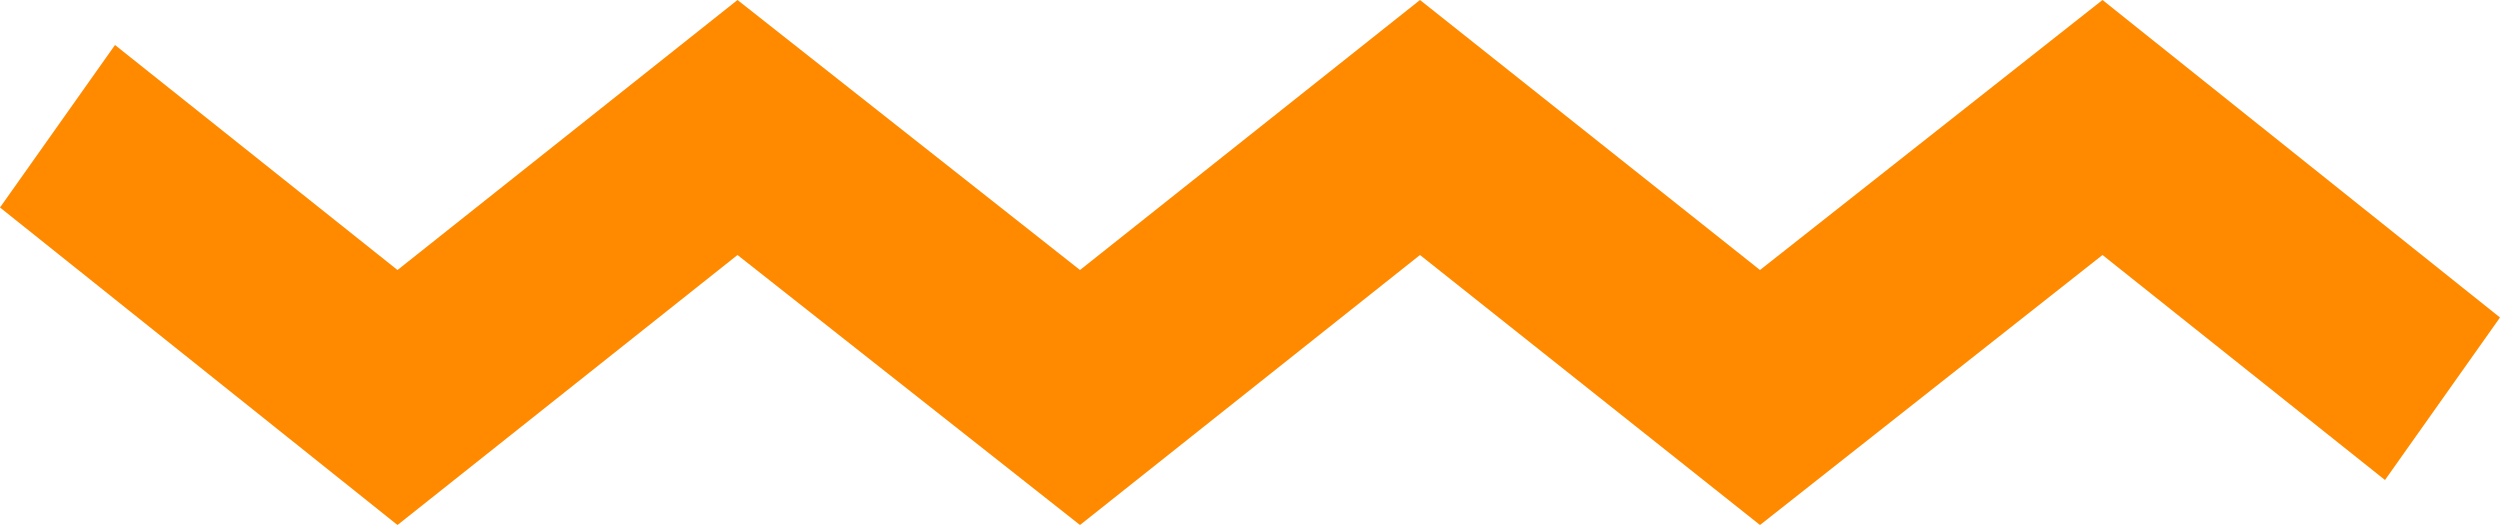 <?xml version="1.0" encoding="UTF-8"?> <!-- Generator: Adobe Illustrator 21.0.1, SVG Export Plug-In . SVG Version: 6.00 Build 0) --> <svg xmlns="http://www.w3.org/2000/svg" xmlns:xlink="http://www.w3.org/1999/xlink" id="Слой_1" x="0px" y="0px" viewBox="0 0 100 21" style="enable-background:new 0 0 100 21;" xml:space="preserve"> <style type="text/css"> .st0{fill:#FF8A00;} </style> <polygon class="st0" points="15.9,21 0,8.3 4.6,1.8 15.9,10.8 29.5,0 43.2,10.8 56.8,0 70.4,10.8 84.1,0 100,12.7 95.4,19.2 84.1,10.2 70.4,21 56.8,10.2 43.2,21 29.5,10.2 "></polygon> </svg> 